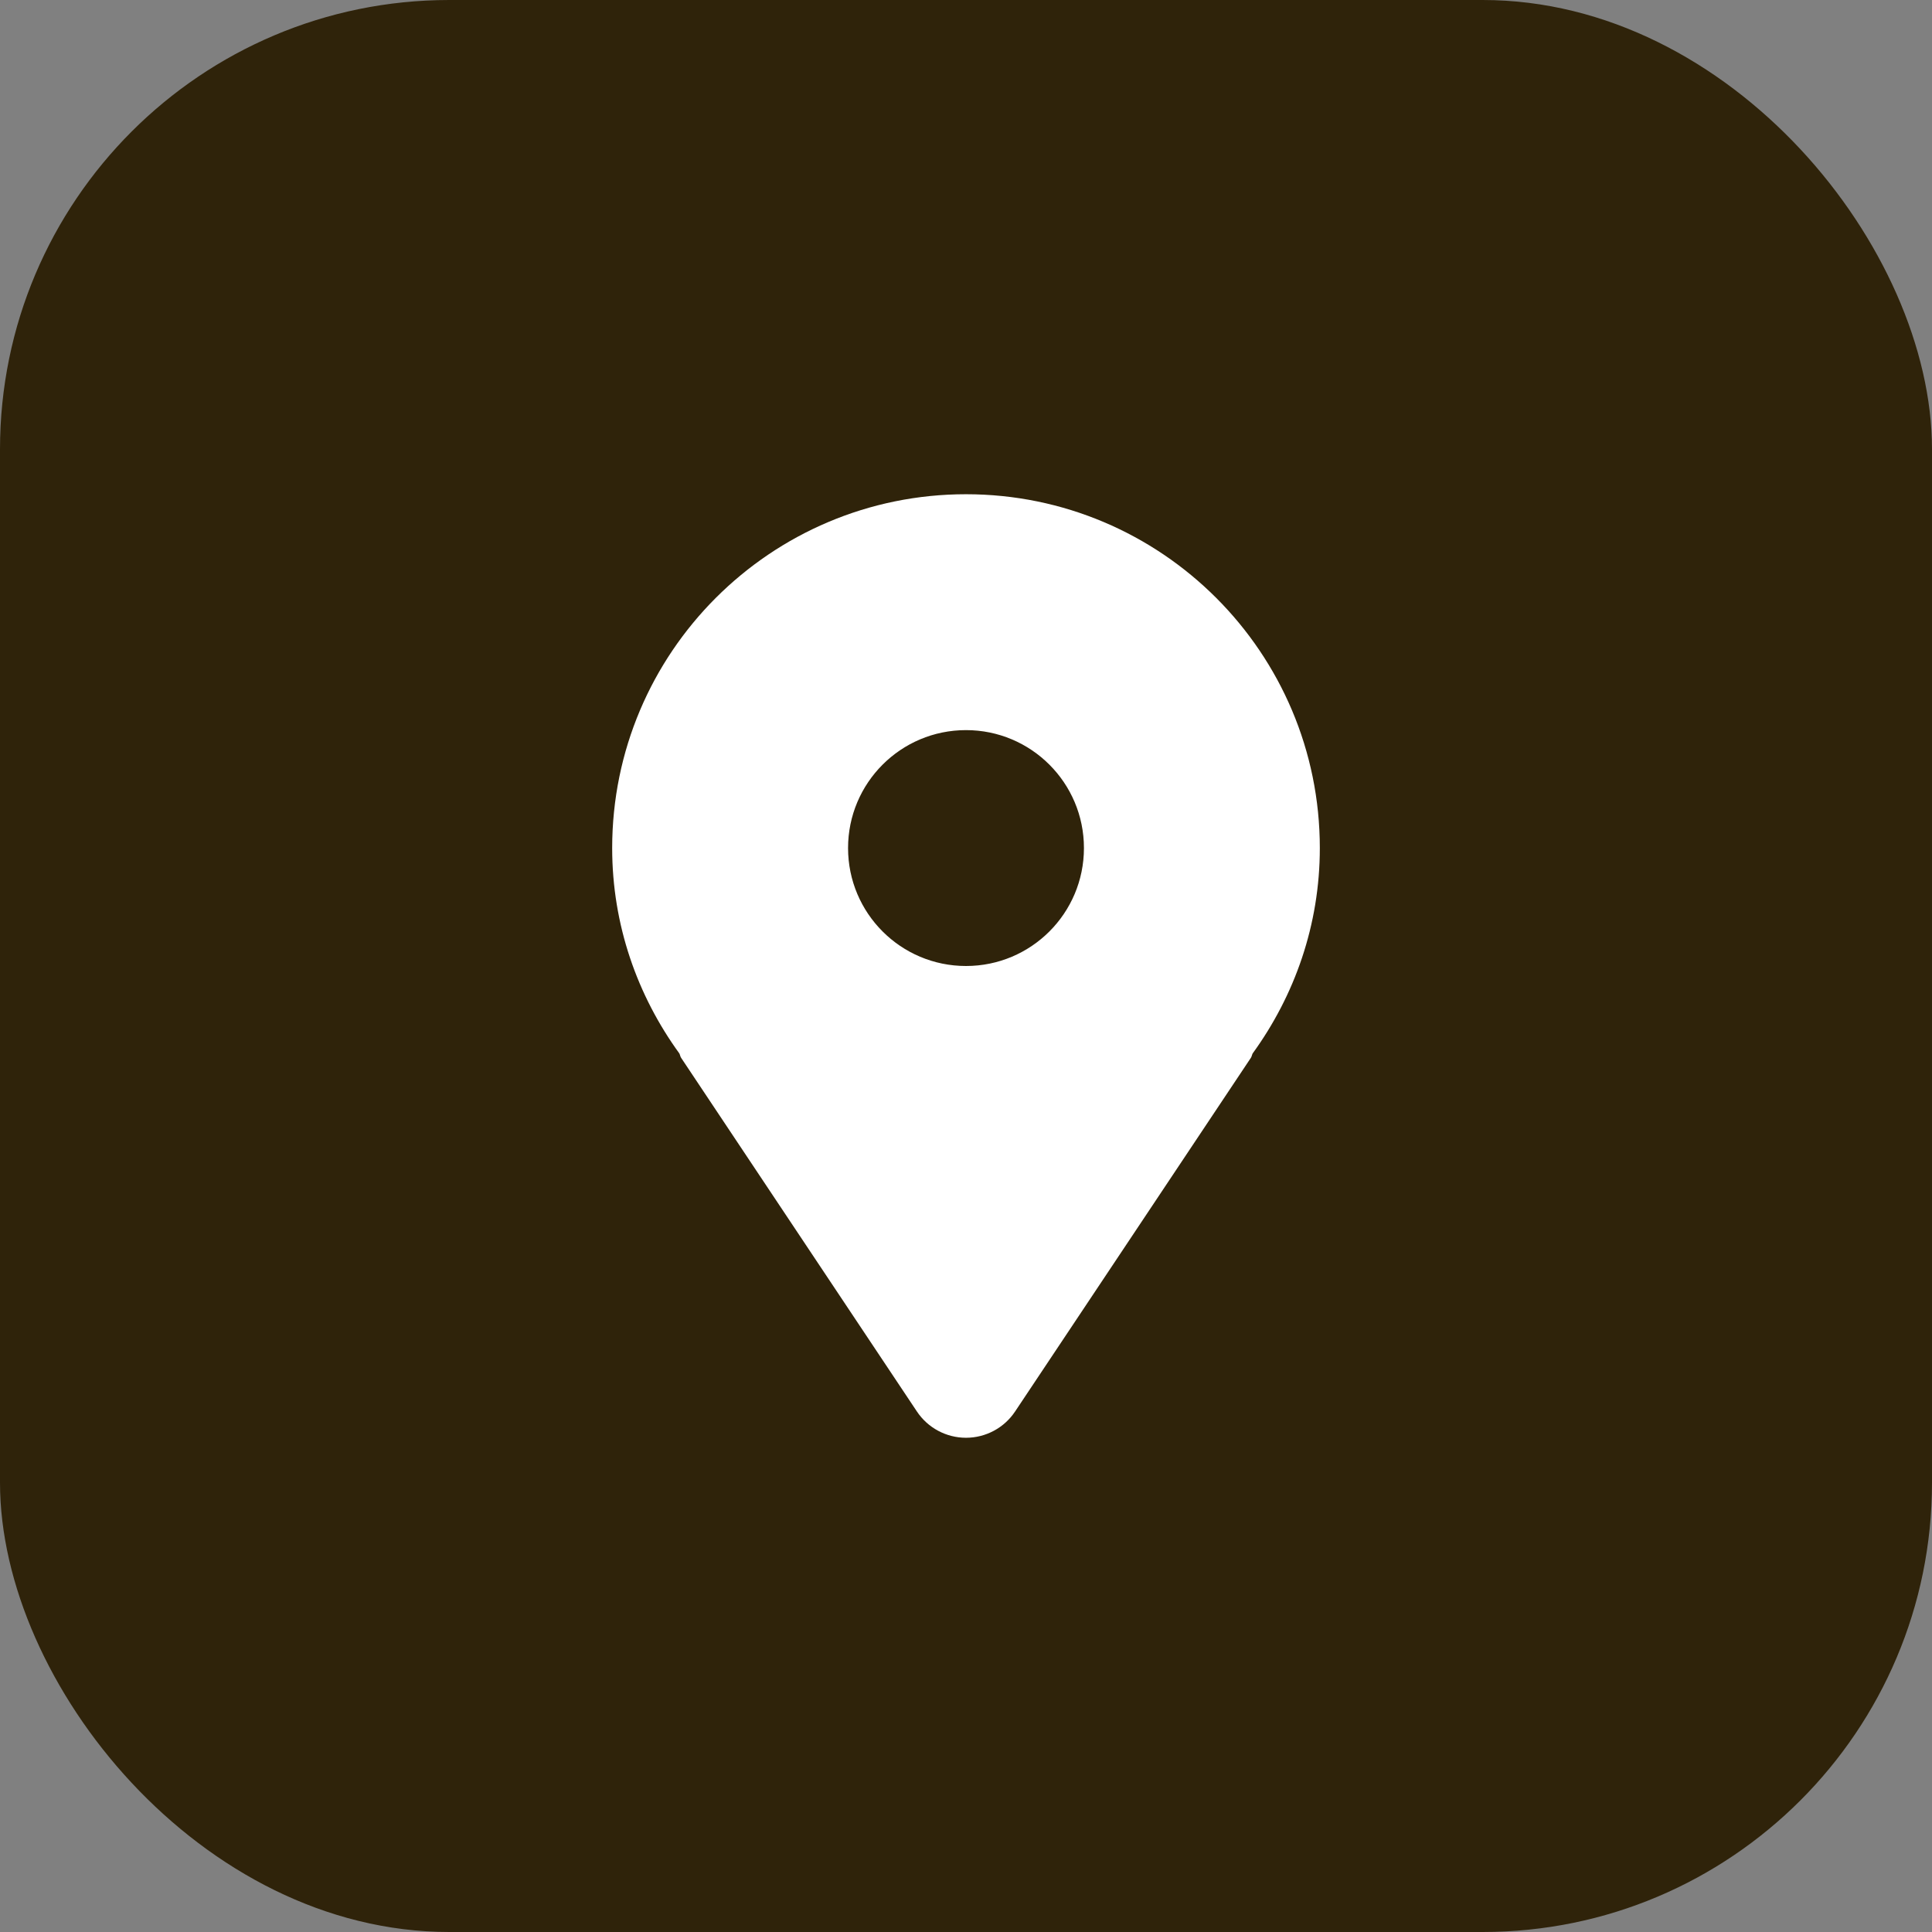 <svg width="43" height="43" viewBox="0 0 43 43" fill="none" xmlns="http://www.w3.org/2000/svg">
<rect x="0" y="0" width="43" height="43" fill="#808080" stroke="none"/>
<rect width="43" height="43" rx="10" fill="#2F230A"/>
<path d="M21.5 11C17.151 11 13.625 14.526 13.625 18.875C13.625 20.587 14.186 22.159 15.12 23.446C15.136 23.477 15.139 23.511 15.158 23.541L20.408 31.416C20.651 31.781 21.062 32 21.5 32C21.938 32 22.349 31.781 22.592 31.416L27.842 23.541C27.861 23.511 27.864 23.477 27.88 23.446C28.814 22.159 29.375 20.587 29.375 18.875C29.375 14.526 25.849 11 21.5 11ZM21.5 21.5C20.05 21.5 18.875 20.325 18.875 18.875C18.875 17.425 20.05 16.25 21.5 16.25C22.95 16.25 24.125 17.425 24.125 18.875C24.125 20.325 22.95 21.5 21.5 21.5Z" fill="white"/>
</svg>
